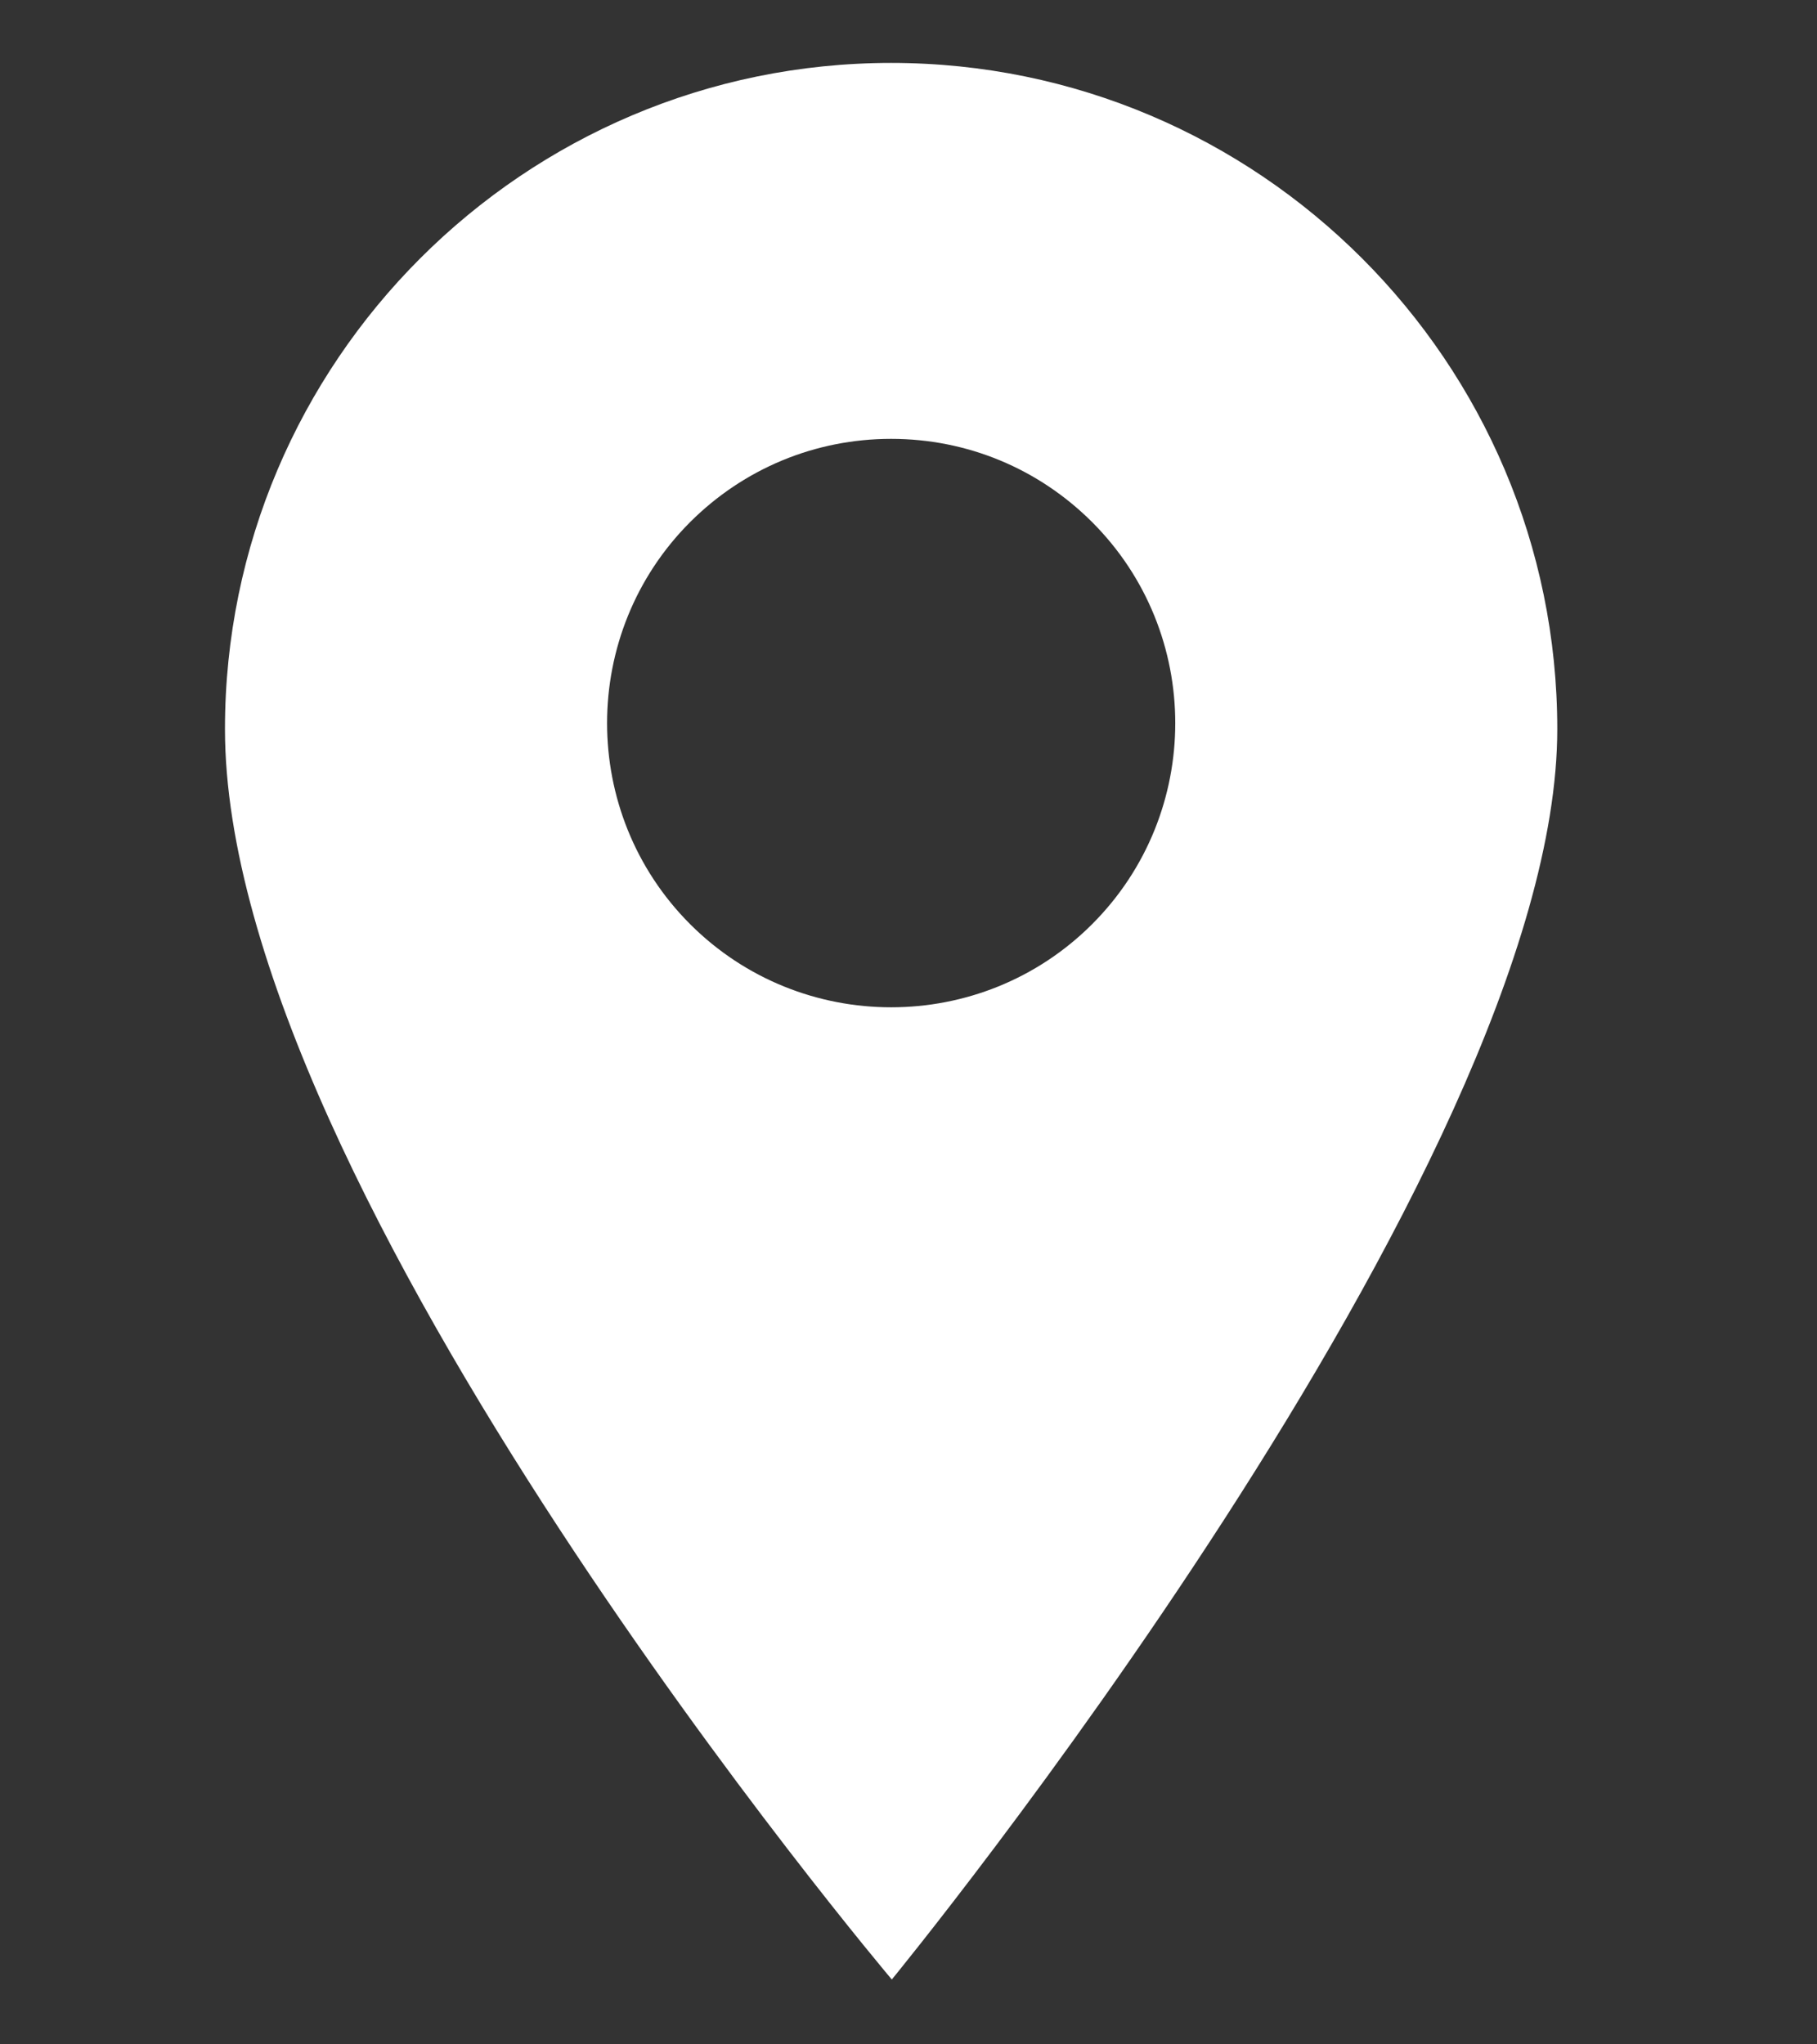<?xml version="1.0" encoding="UTF-8"?> <svg xmlns="http://www.w3.org/2000/svg" width="16" height="18" viewBox="0 0 16 18" fill="none"><rect x="0" y="0" width="16" height="18" fill="#333333" stroke="none"/> <path d="M7.847 0.554C4.613 0.554 1.981 3.185 1.981 6.419C1.981 10.485 7.853 17.429 7.853 17.429C7.853 17.429 13.713 10.285 13.713 6.419C13.713 3.185 11.082 0.554 7.847 0.554ZM9.617 8.137C9.129 8.625 8.488 8.869 7.847 8.869C7.206 8.869 6.565 8.625 6.077 8.137C5.102 7.161 5.102 5.573 6.077 4.597C6.55 4.125 7.179 3.864 7.847 3.864C8.516 3.864 9.144 4.125 9.617 4.597C10.593 5.573 10.593 7.161 9.617 8.137Z" fill="white"></path> </svg> 